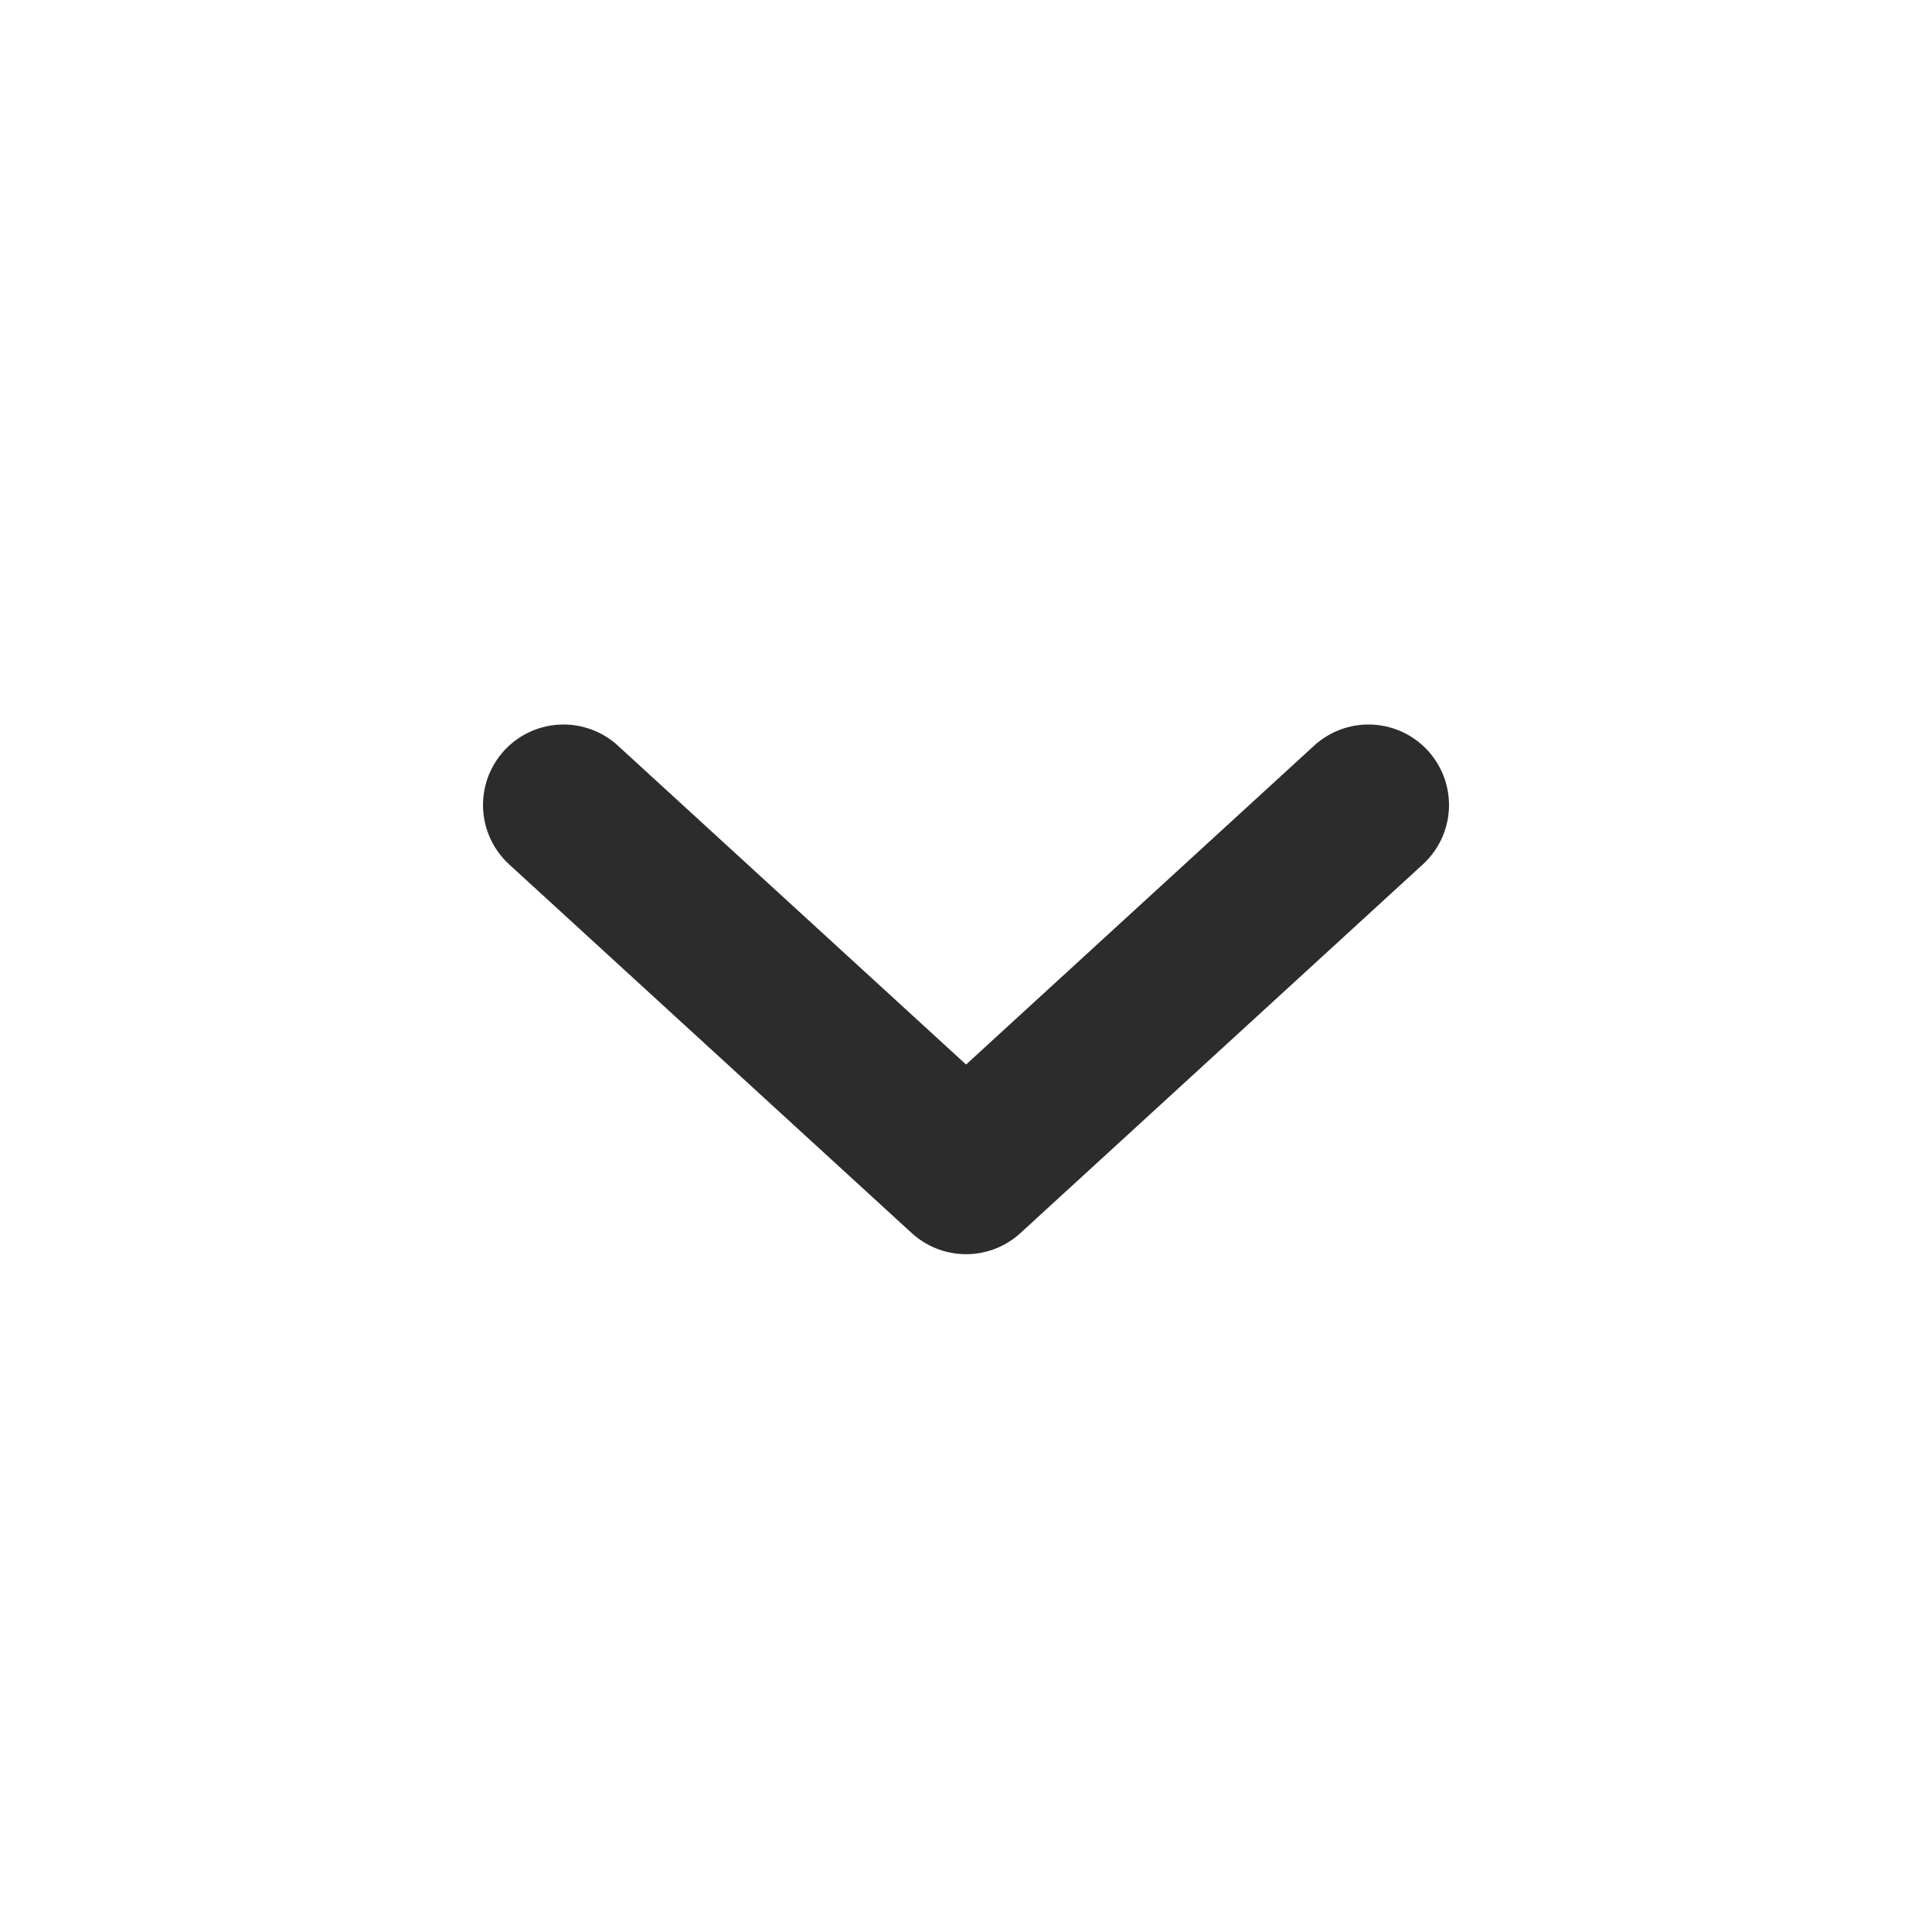 <svg width="24" height="24" viewBox="0 0 24 24" fill="none" xmlns="http://www.w3.org/2000/svg">
<path d="M7 10L12.001 14.58L17 10" stroke="#2B2C2B" stroke-width="2" stroke-linecap="round" stroke-linejoin="round"/>
</svg>
